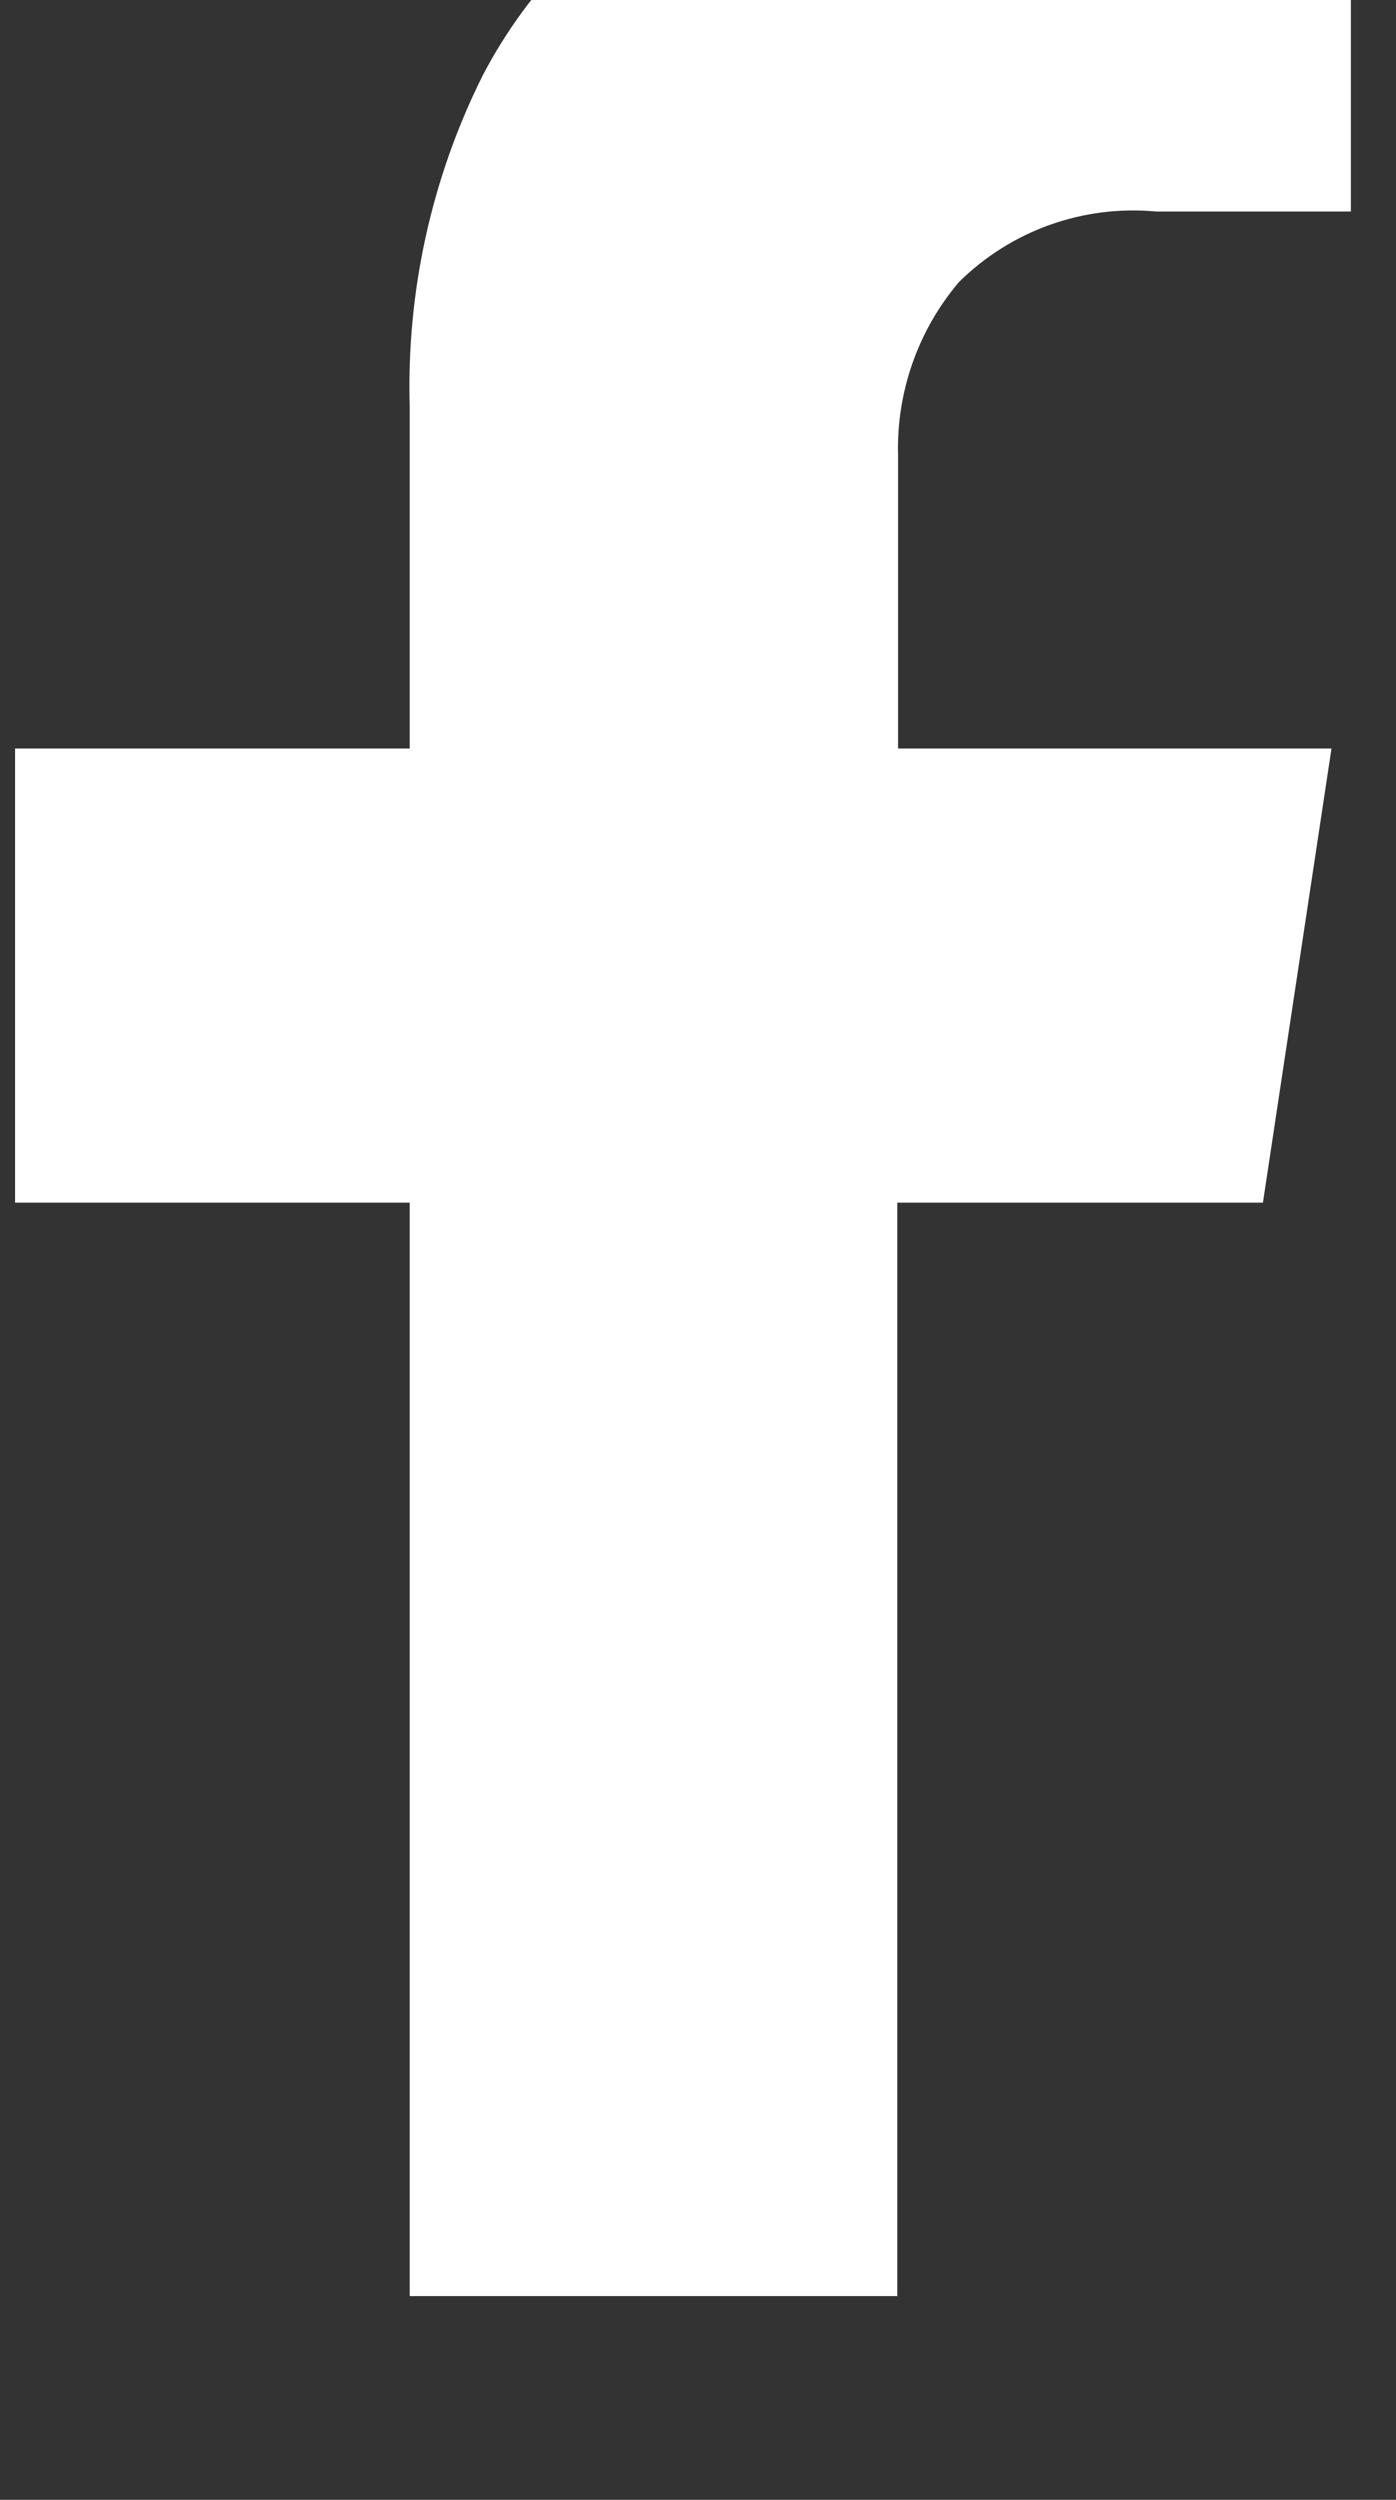 <?xml version="1.0" encoding="UTF-8" standalone="no"?> <svg xmlns="http://www.w3.org/2000/svg" xmlns:xlink="http://www.w3.org/1999/xlink" xmlns:serif="http://www.serif.com/" width="100%" height="100%" viewBox="0 0 19 34" version="1.1" xml:space="preserve" style="fill-rule:evenodd;clip-rule:evenodd;stroke-linejoin:round;stroke-miterlimit:2;"><rect x="0" y="0" width="19" height="34" fill="#333333" stroke="none"/> <g transform="matrix(1,0,0,1,-1536.13,-8685.29)"> <g transform="matrix(1.695,0,0,5.932,2346.15,-40286.6)"> <g transform="matrix(1.542,0,0,0.441,-467.747,8257.58)"> <path d="M0,1.637L-1.904,1.637L-1.904,7.322L-4.443,7.322L-4.443,1.637L-6.498,1.637L-6.498,-0.724L-4.443,-0.724L-4.443,-2.502C-4.46,-3.1 -4.329,-3.693 -4.061,-4.227C-3.819,-4.688 -3.443,-5.064 -2.981,-5.306C-2.483,-5.559 -1.929,-5.685 -1.369,-5.674C-1.099,-5.674 -0.812,-5.661 -0.507,-5.635C-0.269,-5.619 -0.031,-5.589 0.204,-5.546L0.458,-5.521L0.458,-3.516L-0.557,-3.516C-0.937,-3.551 -1.312,-3.417 -1.583,-3.149C-1.797,-2.897 -1.909,-2.576 -1.9,-2.247L-1.9,-0.724L0.357,-0.724L0,1.637Z" style="fill:rgb(254,255,254);fill-rule:nonzero;"></path> </g> </g> </g> </svg> 